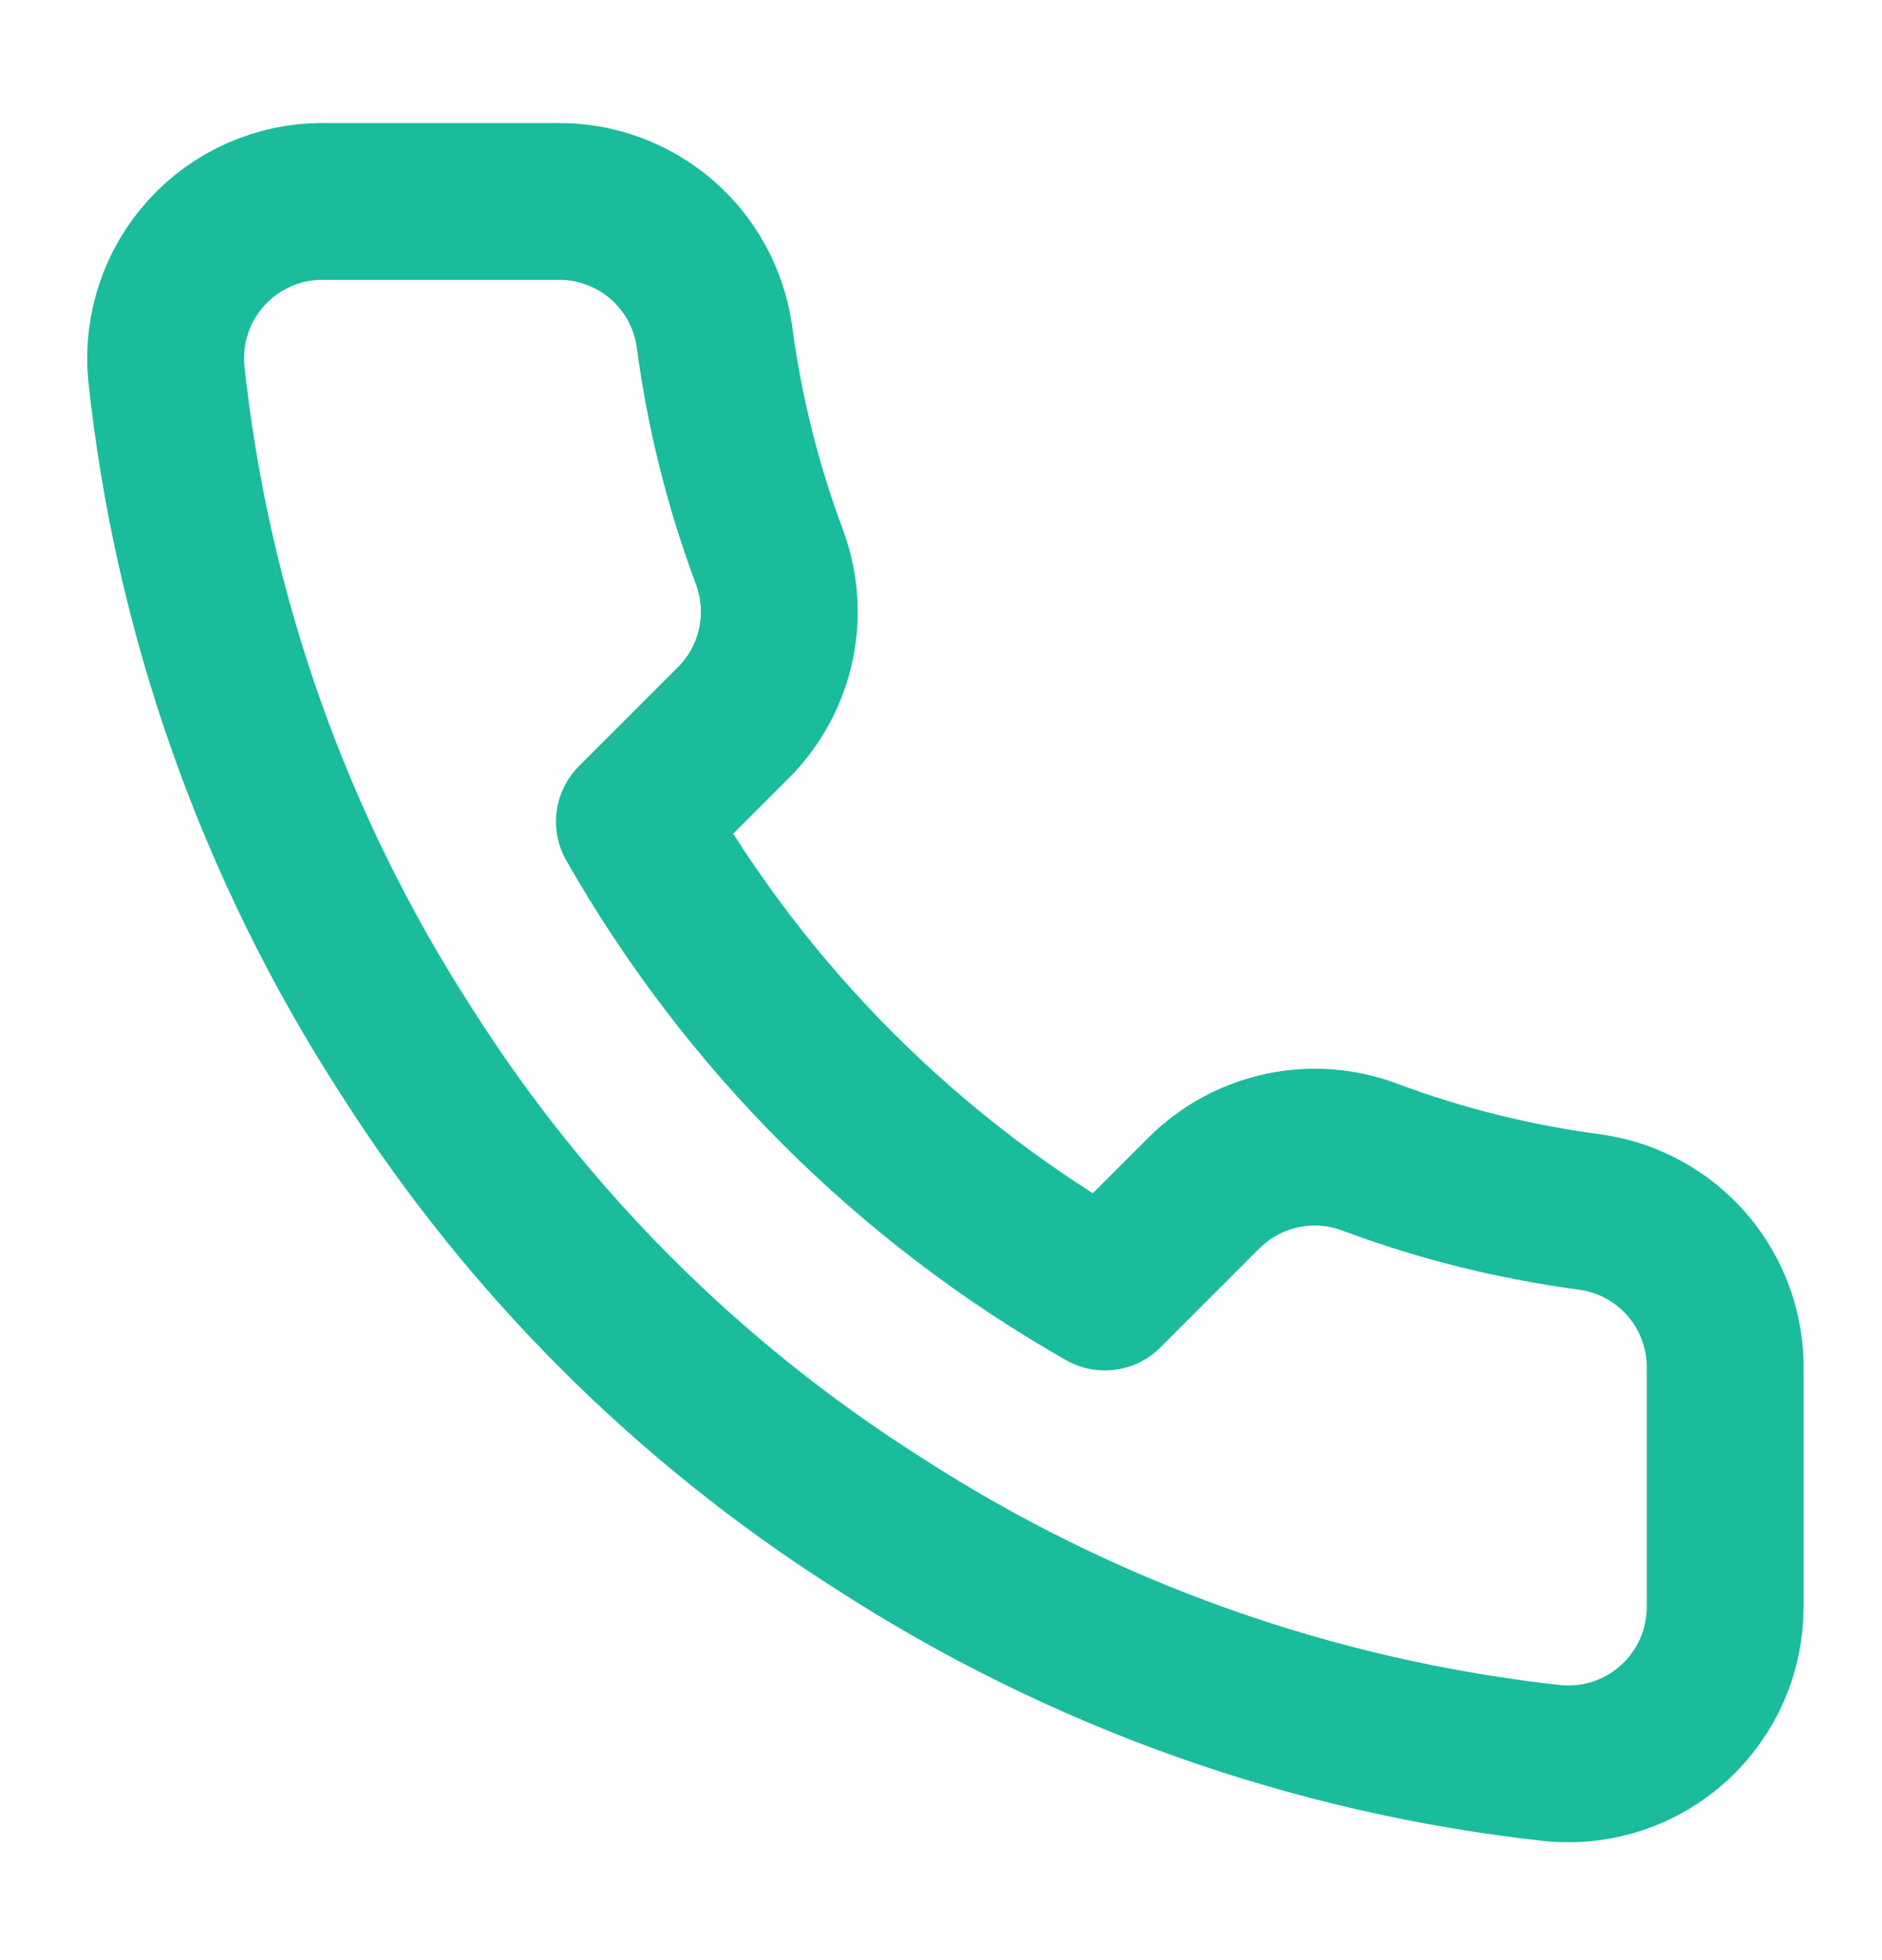 <svg width="24" height="25" viewBox="0 0 24 25" fill="none" xmlns="http://www.w3.org/2000/svg">
<path d="M22 17.489V20.489C22.001 20.767 21.944 21.043 21.833 21.298C21.721 21.553 21.557 21.782 21.352 21.971C21.147 22.159 20.905 22.302 20.641 22.392C20.377 22.481 20.097 22.514 19.82 22.489C16.743 22.155 13.787 21.103 11.19 19.419C8.774 17.884 6.725 15.835 5.19 13.419C3.5 10.81 2.448 7.84 2.12 4.749C2.095 4.472 2.128 4.194 2.217 3.931C2.305 3.667 2.448 3.426 2.635 3.221C2.822 3.015 3.05 2.852 3.304 2.739C3.558 2.627 3.832 2.569 4.11 2.569H7.11C7.595 2.564 8.066 2.736 8.434 3.052C8.802 3.369 9.042 3.808 9.11 4.289C9.237 5.249 9.472 6.192 9.81 7.099C9.945 7.457 9.974 7.846 9.894 8.22C9.814 8.594 9.629 8.937 9.36 9.209L8.09 10.479C9.514 12.982 11.586 15.055 14.09 16.479L15.36 15.209C15.632 14.94 15.975 14.755 16.349 14.675C16.723 14.595 17.112 14.624 17.47 14.759C18.377 15.098 19.32 15.332 20.28 15.459C20.766 15.527 21.209 15.772 21.527 16.146C21.844 16.521 22.012 16.998 22 17.489Z" stroke="#1ABC9C" stroke-width="2" stroke-linecap="round" stroke-linejoin="round"/>
</svg>
